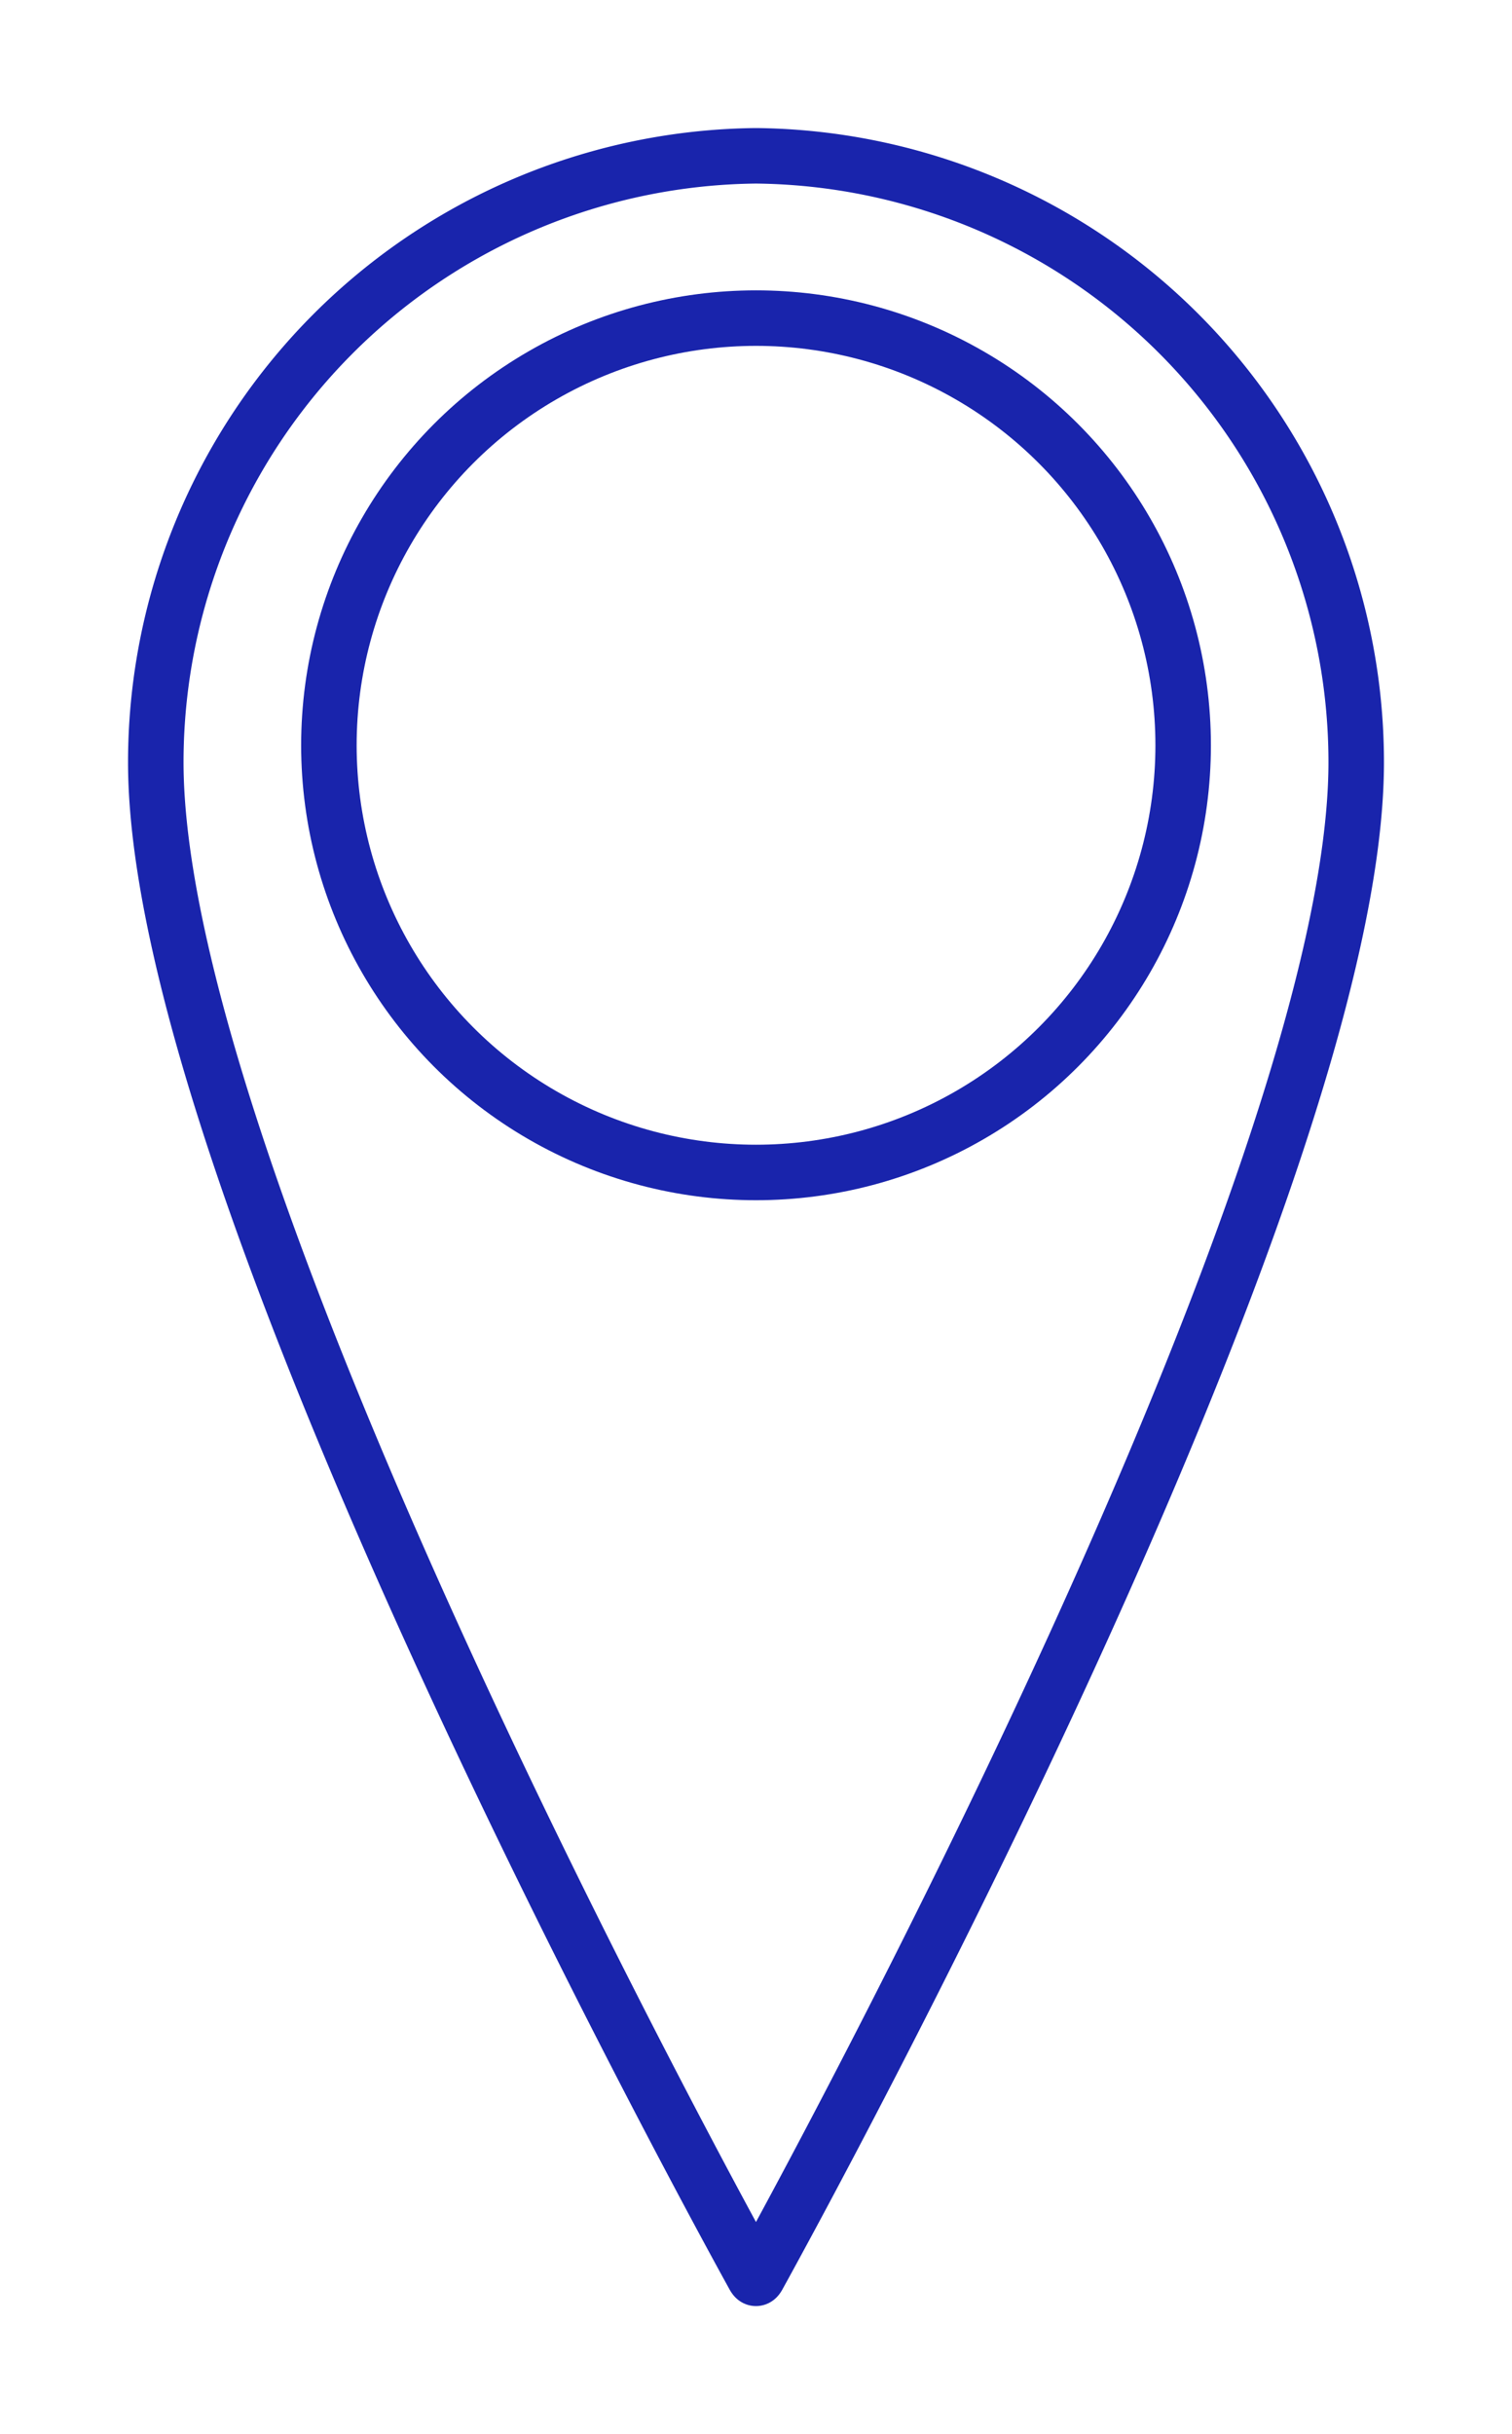 <svg xmlns="http://www.w3.org/2000/svg" xmlns:xlink="http://www.w3.org/1999/xlink" width="27.243" height="43.855" viewBox="0 0 27.243 43.855">
  <defs>
    <clipPath id="clip-path">
      <rect id="Rectangle_1356" data-name="Rectangle 1356" width="27.243" height="43.855" fill="none" stroke="#1924ac" stroke-width="1"/>
    </clipPath>
  </defs>
  <g id="Group_3225" data-name="Group 3225" clip-path="url(#clip-path)">
    <path id="Path_4687" data-name="Path 4687" d="M22.129,11.426A10.927,10.927,0,0,0,11.322.5h-.015A10.927,10.927,0,0,0,.5,11.426C.5,19.018,10.46,37.22,11.277,38.7c.028.047.042.056.074,0C12.169,37.22,22.129,19.018,22.129,11.426Z" transform="translate(2.307 2.307)" fill="none" stroke="#1924ac" stroke-width="1"/>
    <circle id="Ellipse_56" data-name="Ellipse 56" cx="7.696" cy="7.696" r="7.696" transform="translate(5.926 5.731)" fill="none" stroke="#1924ac" stroke-width="1"/>
  </g>
</svg>
